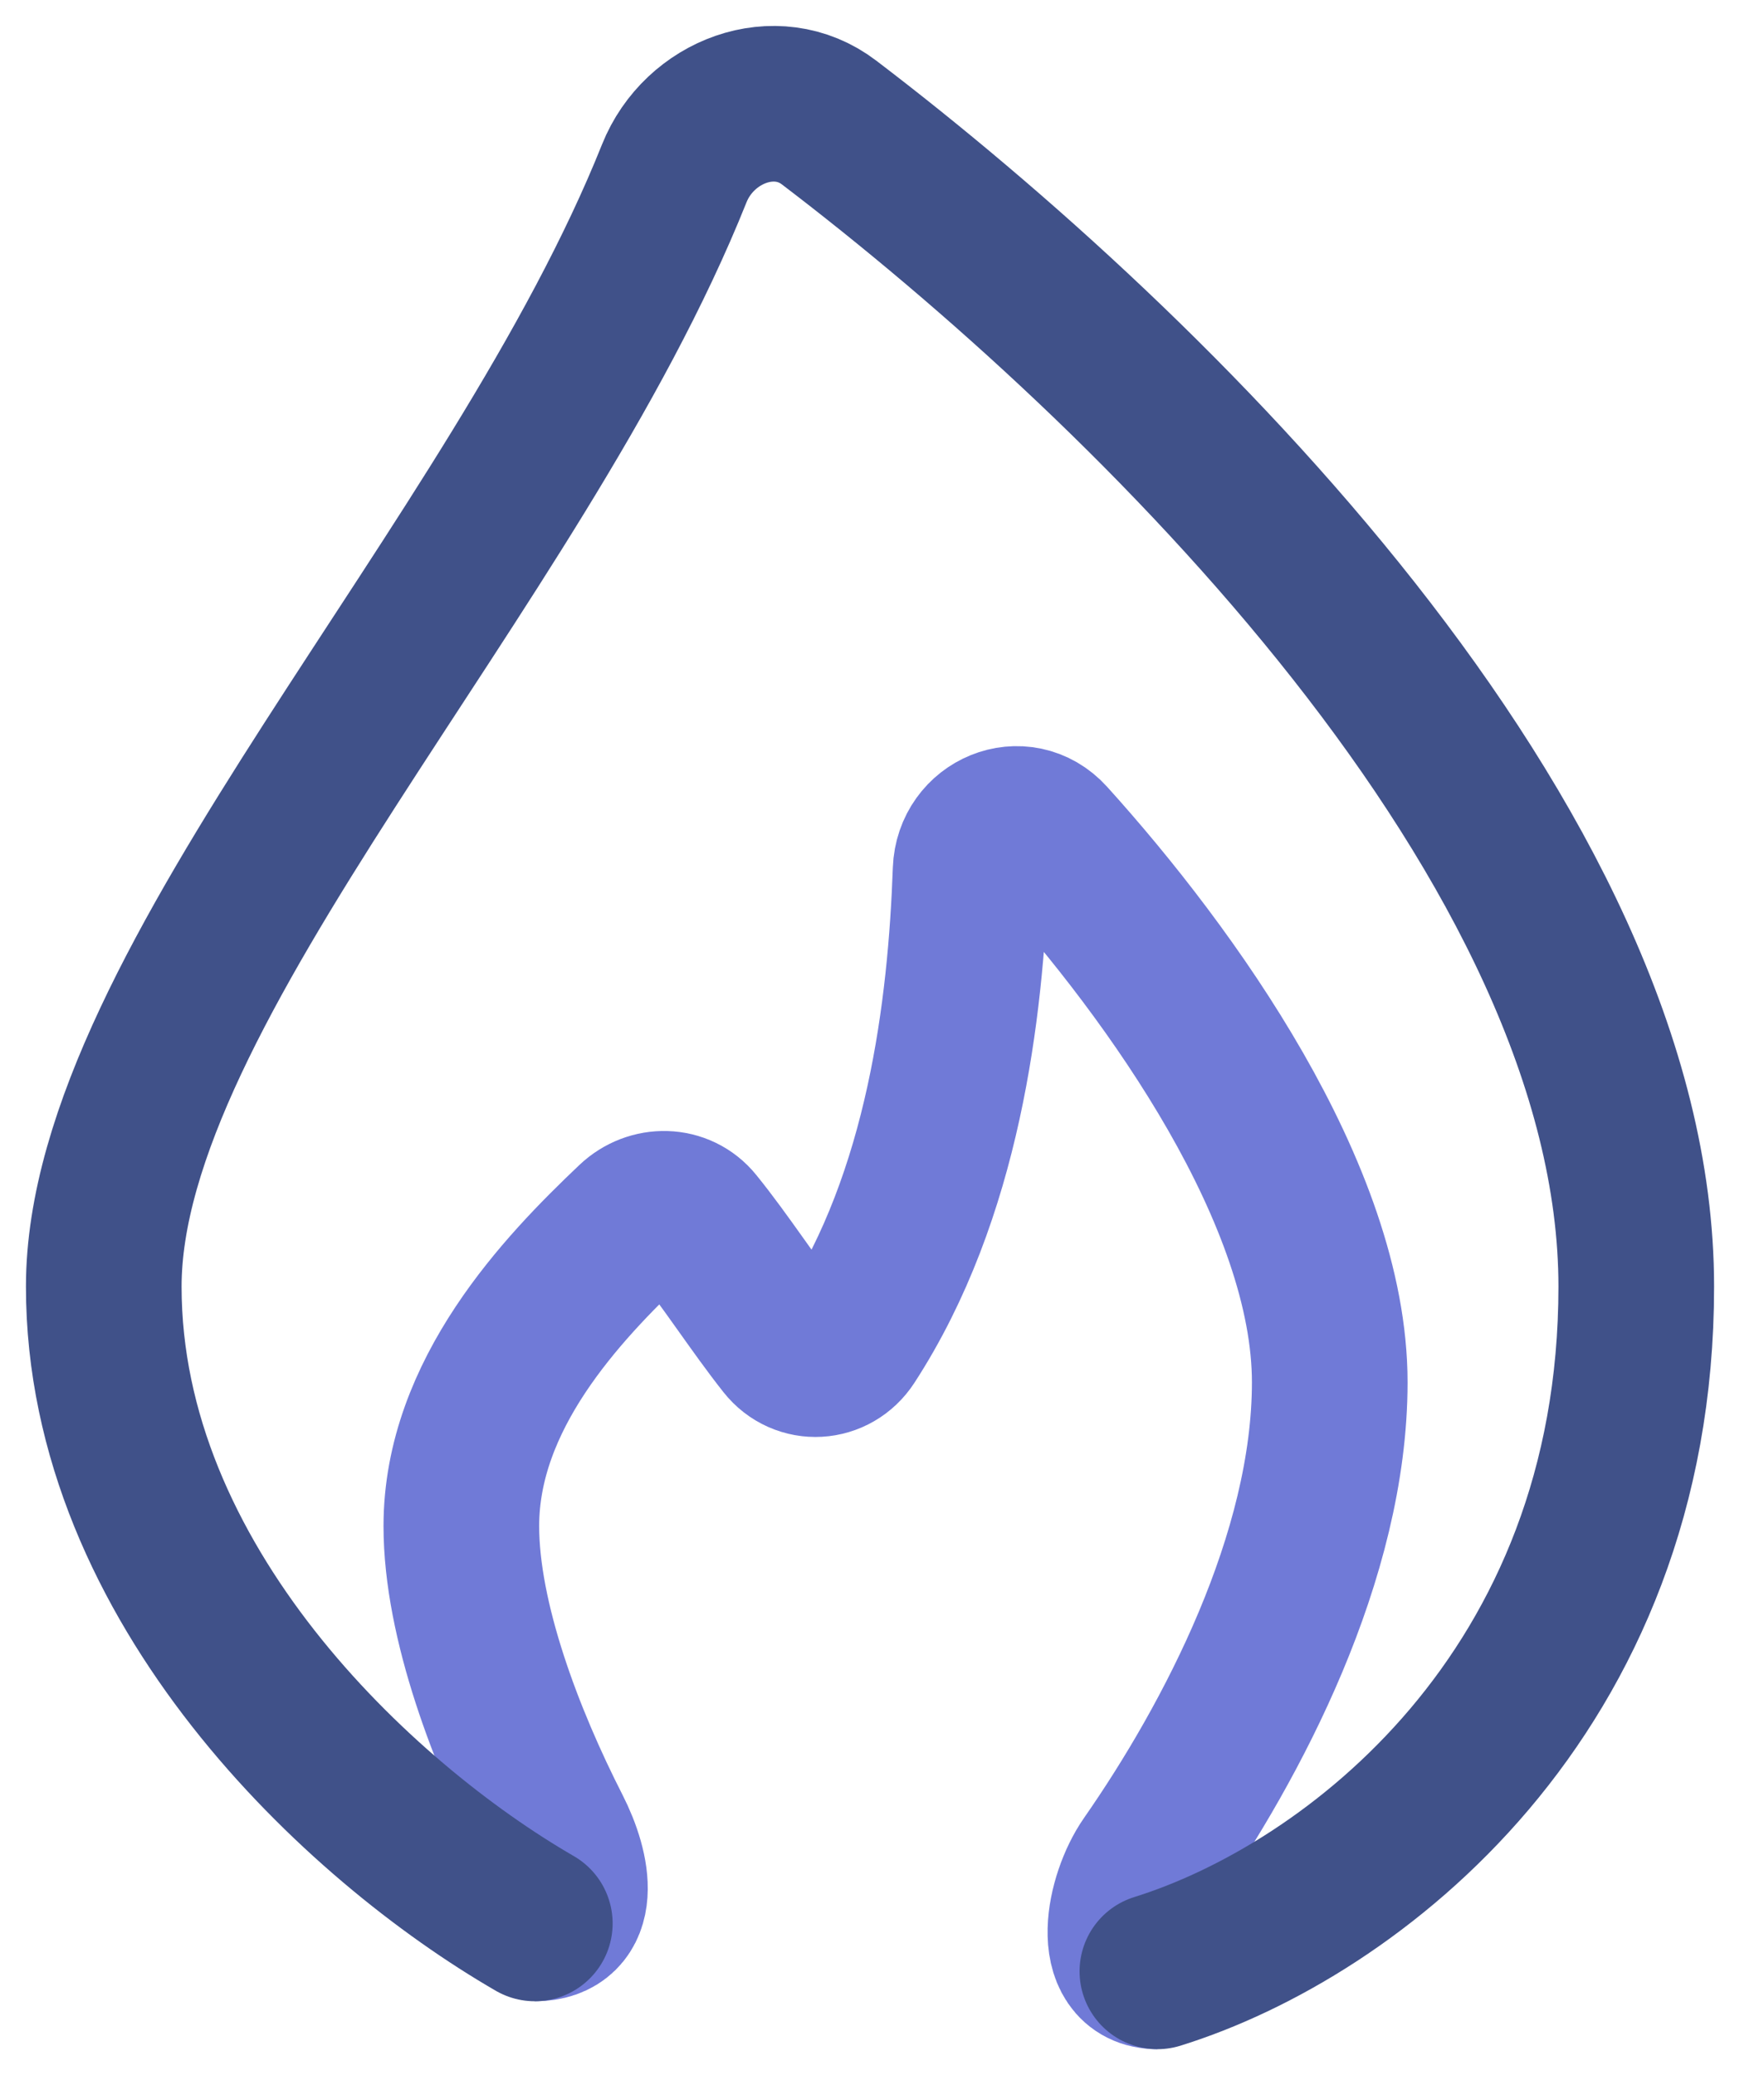 <svg width="17" height="20" viewBox="0 0 17 20" fill="none" xmlns="http://www.w3.org/2000/svg">
<path d="M11.154 19C10.692 19 10.825 18.291 11.063 17.949C11.876 16.781 12.815 14.999 12.815 13.323C12.815 11.523 11.298 9.397 10.113 8.086C9.842 7.786 9.369 7.984 9.354 8.388C9.306 9.726 9.094 11.516 8.184 12.918C8.038 13.144 7.727 13.163 7.56 12.952C7.275 12.592 6.991 12.148 6.706 11.797C6.553 11.607 6.276 11.605 6.1 11.772C5.411 12.425 4.446 13.442 4.446 14.708C4.446 15.621 4.881 16.757 5.33 17.637C5.534 18.037 5.615 18.538 5.154 18.538" stroke="#707AD7" stroke-width="1.5"/>
<path d="M11.154 19C13.021 18.419 15.769 16.327 15.769 12.4C15.769 8.133 11.102 3.551 7.99 1.181C7.476 0.789 6.738 1.071 6.498 1.671C4.979 5.472 1 9.495 1 12.4C1 15.268 3.459 17.558 5.154 18.538" stroke="#405189" stroke-width="1.5" stroke-linecap="round"/>
</svg>
